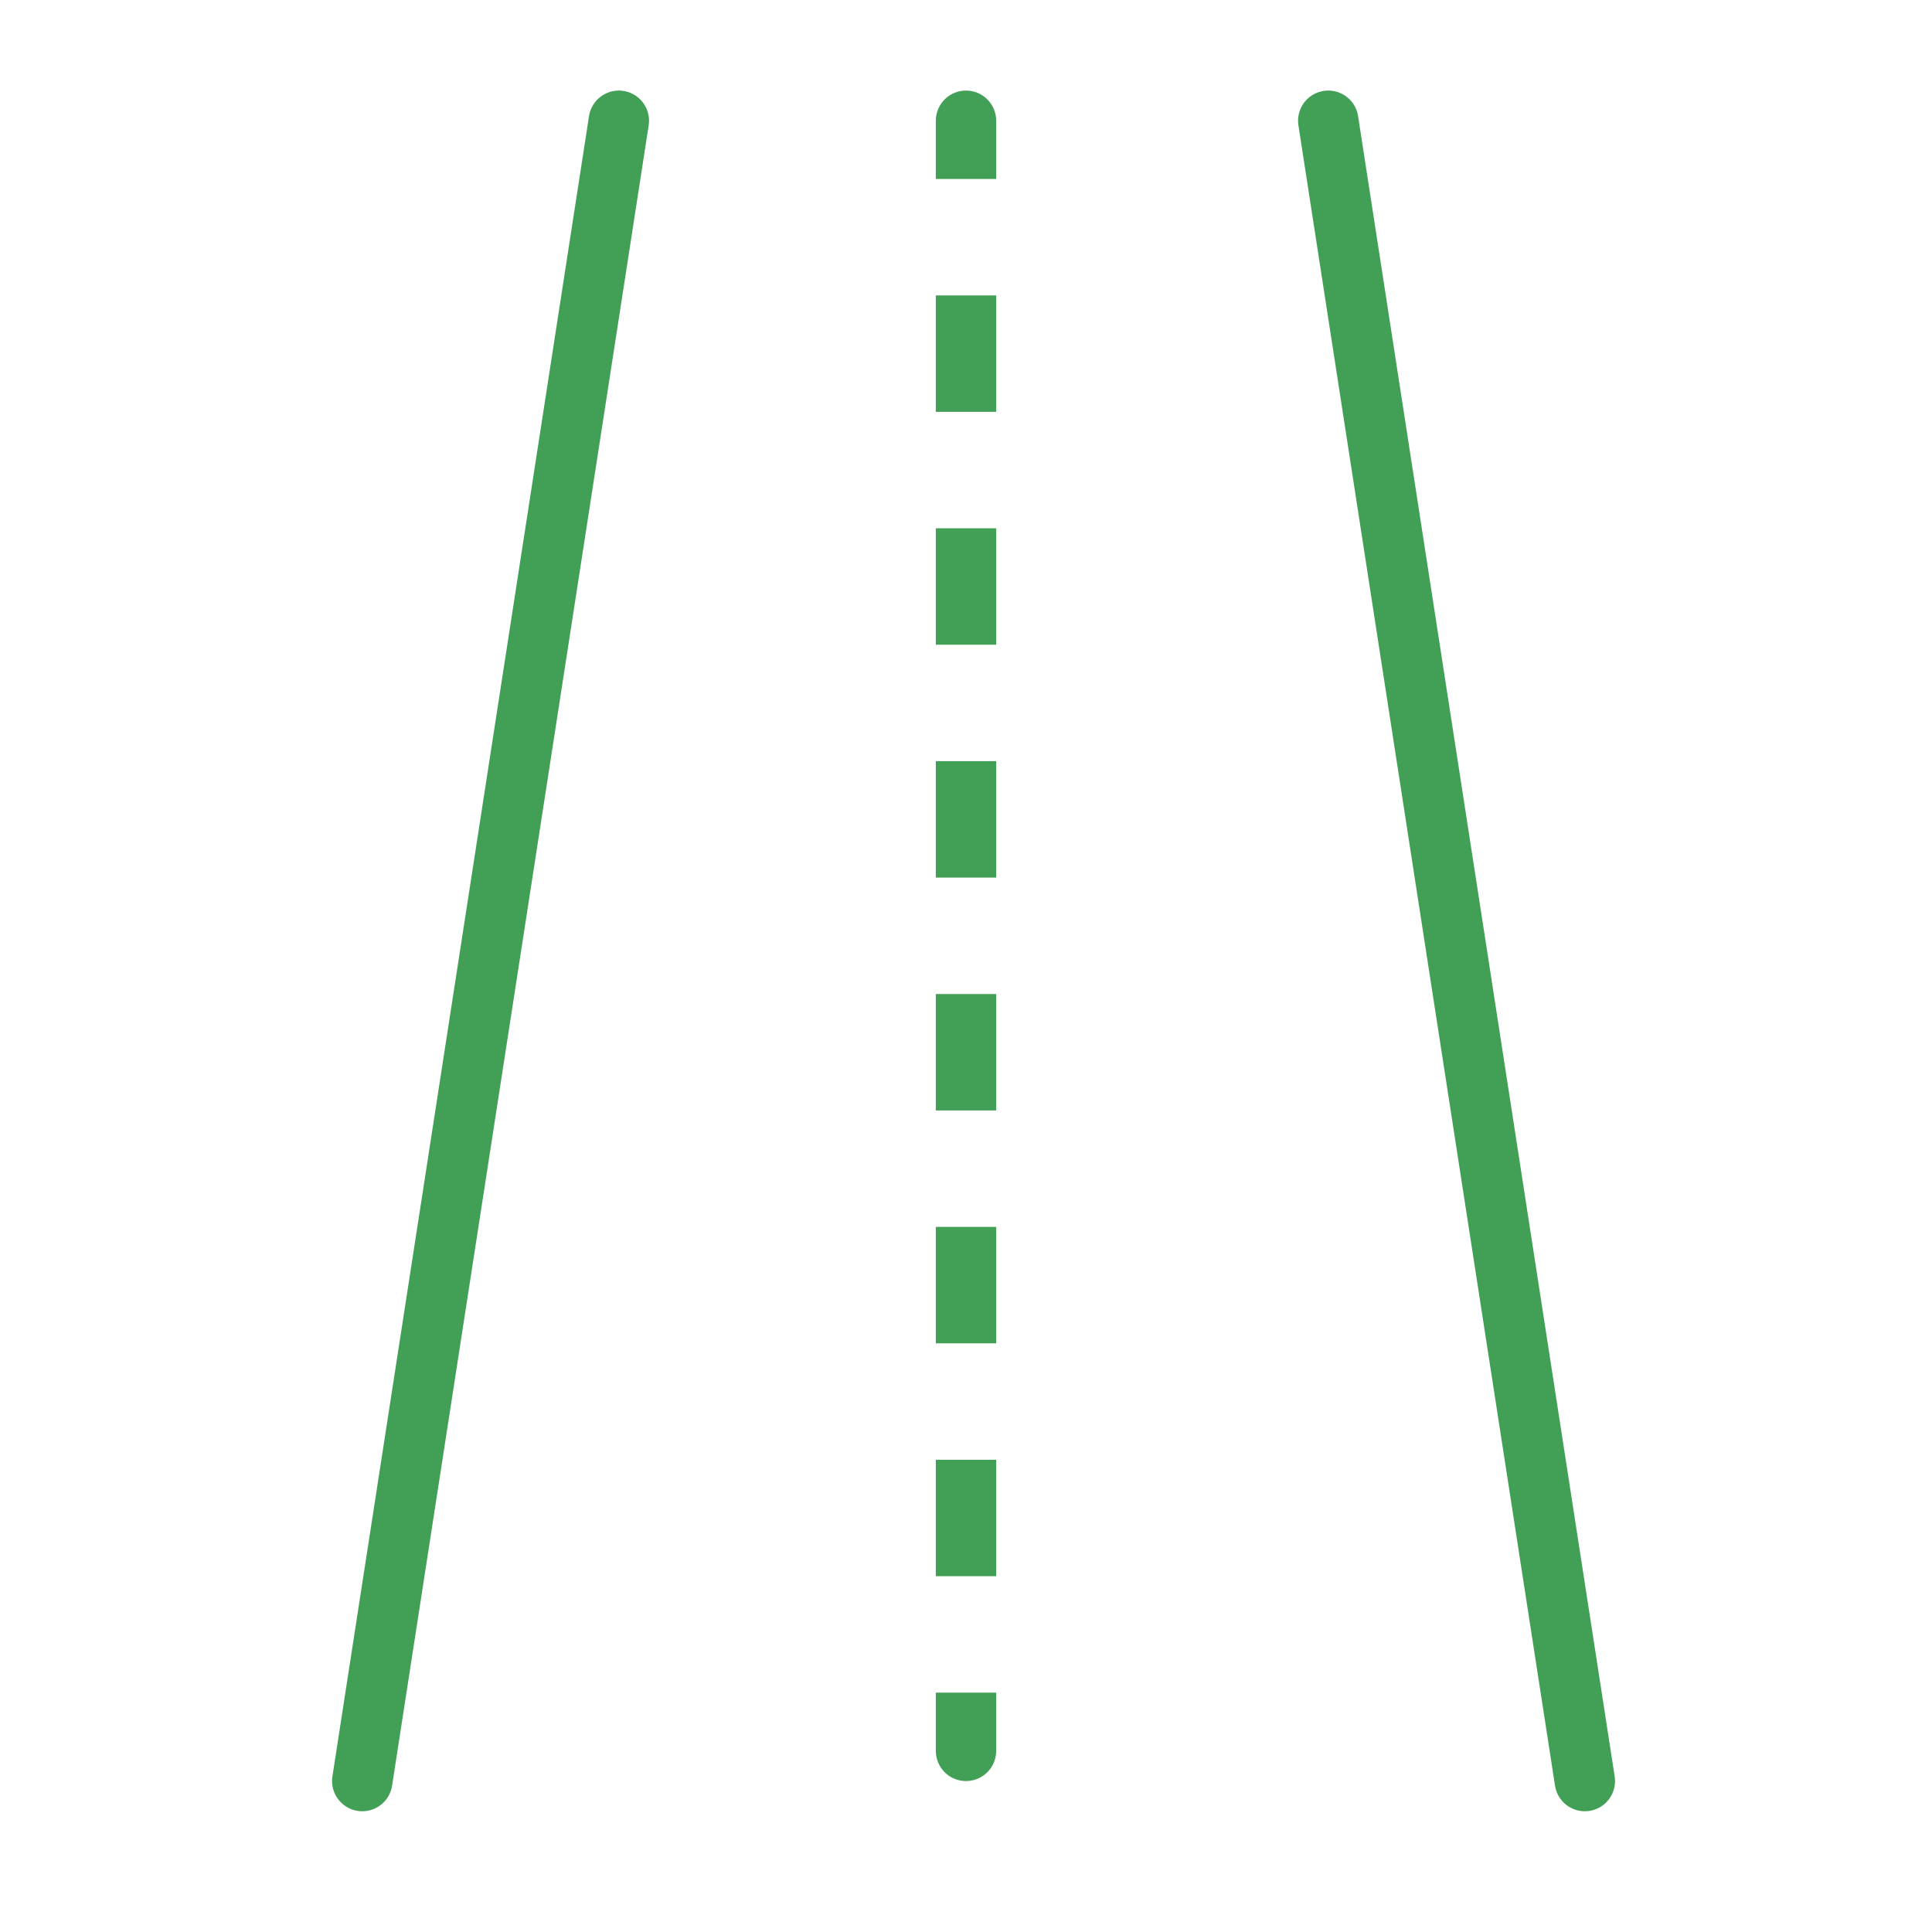 <svg width="64" height="64" viewBox="0 0 64 64" fill="none" xmlns="http://www.w3.org/2000/svg">
<path d="M20.5 4L12 59" stroke="#429F56" stroke-width="2" stroke-linecap="round"/>
<path d="M44 4L52.5 59" stroke="#429F56" stroke-width="2" stroke-linecap="round"/>
<path d="M33 4C33 3.448 32.552 3 32 3C31.448 3 31 3.448 31 4H33ZM31 58C31 58.552 31.448 59 32 59C32.552 59 33 58.552 33 58H31ZM31 4V5.929H33V4H31ZM31 9.786V13.643H33V9.786H31ZM31 17.5V21.357H33V17.5H31ZM31 25.214V29.071H33V25.214H31ZM31 32.929V36.786H33V32.929H31ZM31 40.643V44.5H33V40.643H31ZM31 48.357V52.214H33V48.357H31ZM31 56.071V58H33V56.071H31Z" fill="#429F56"/>
</svg>

